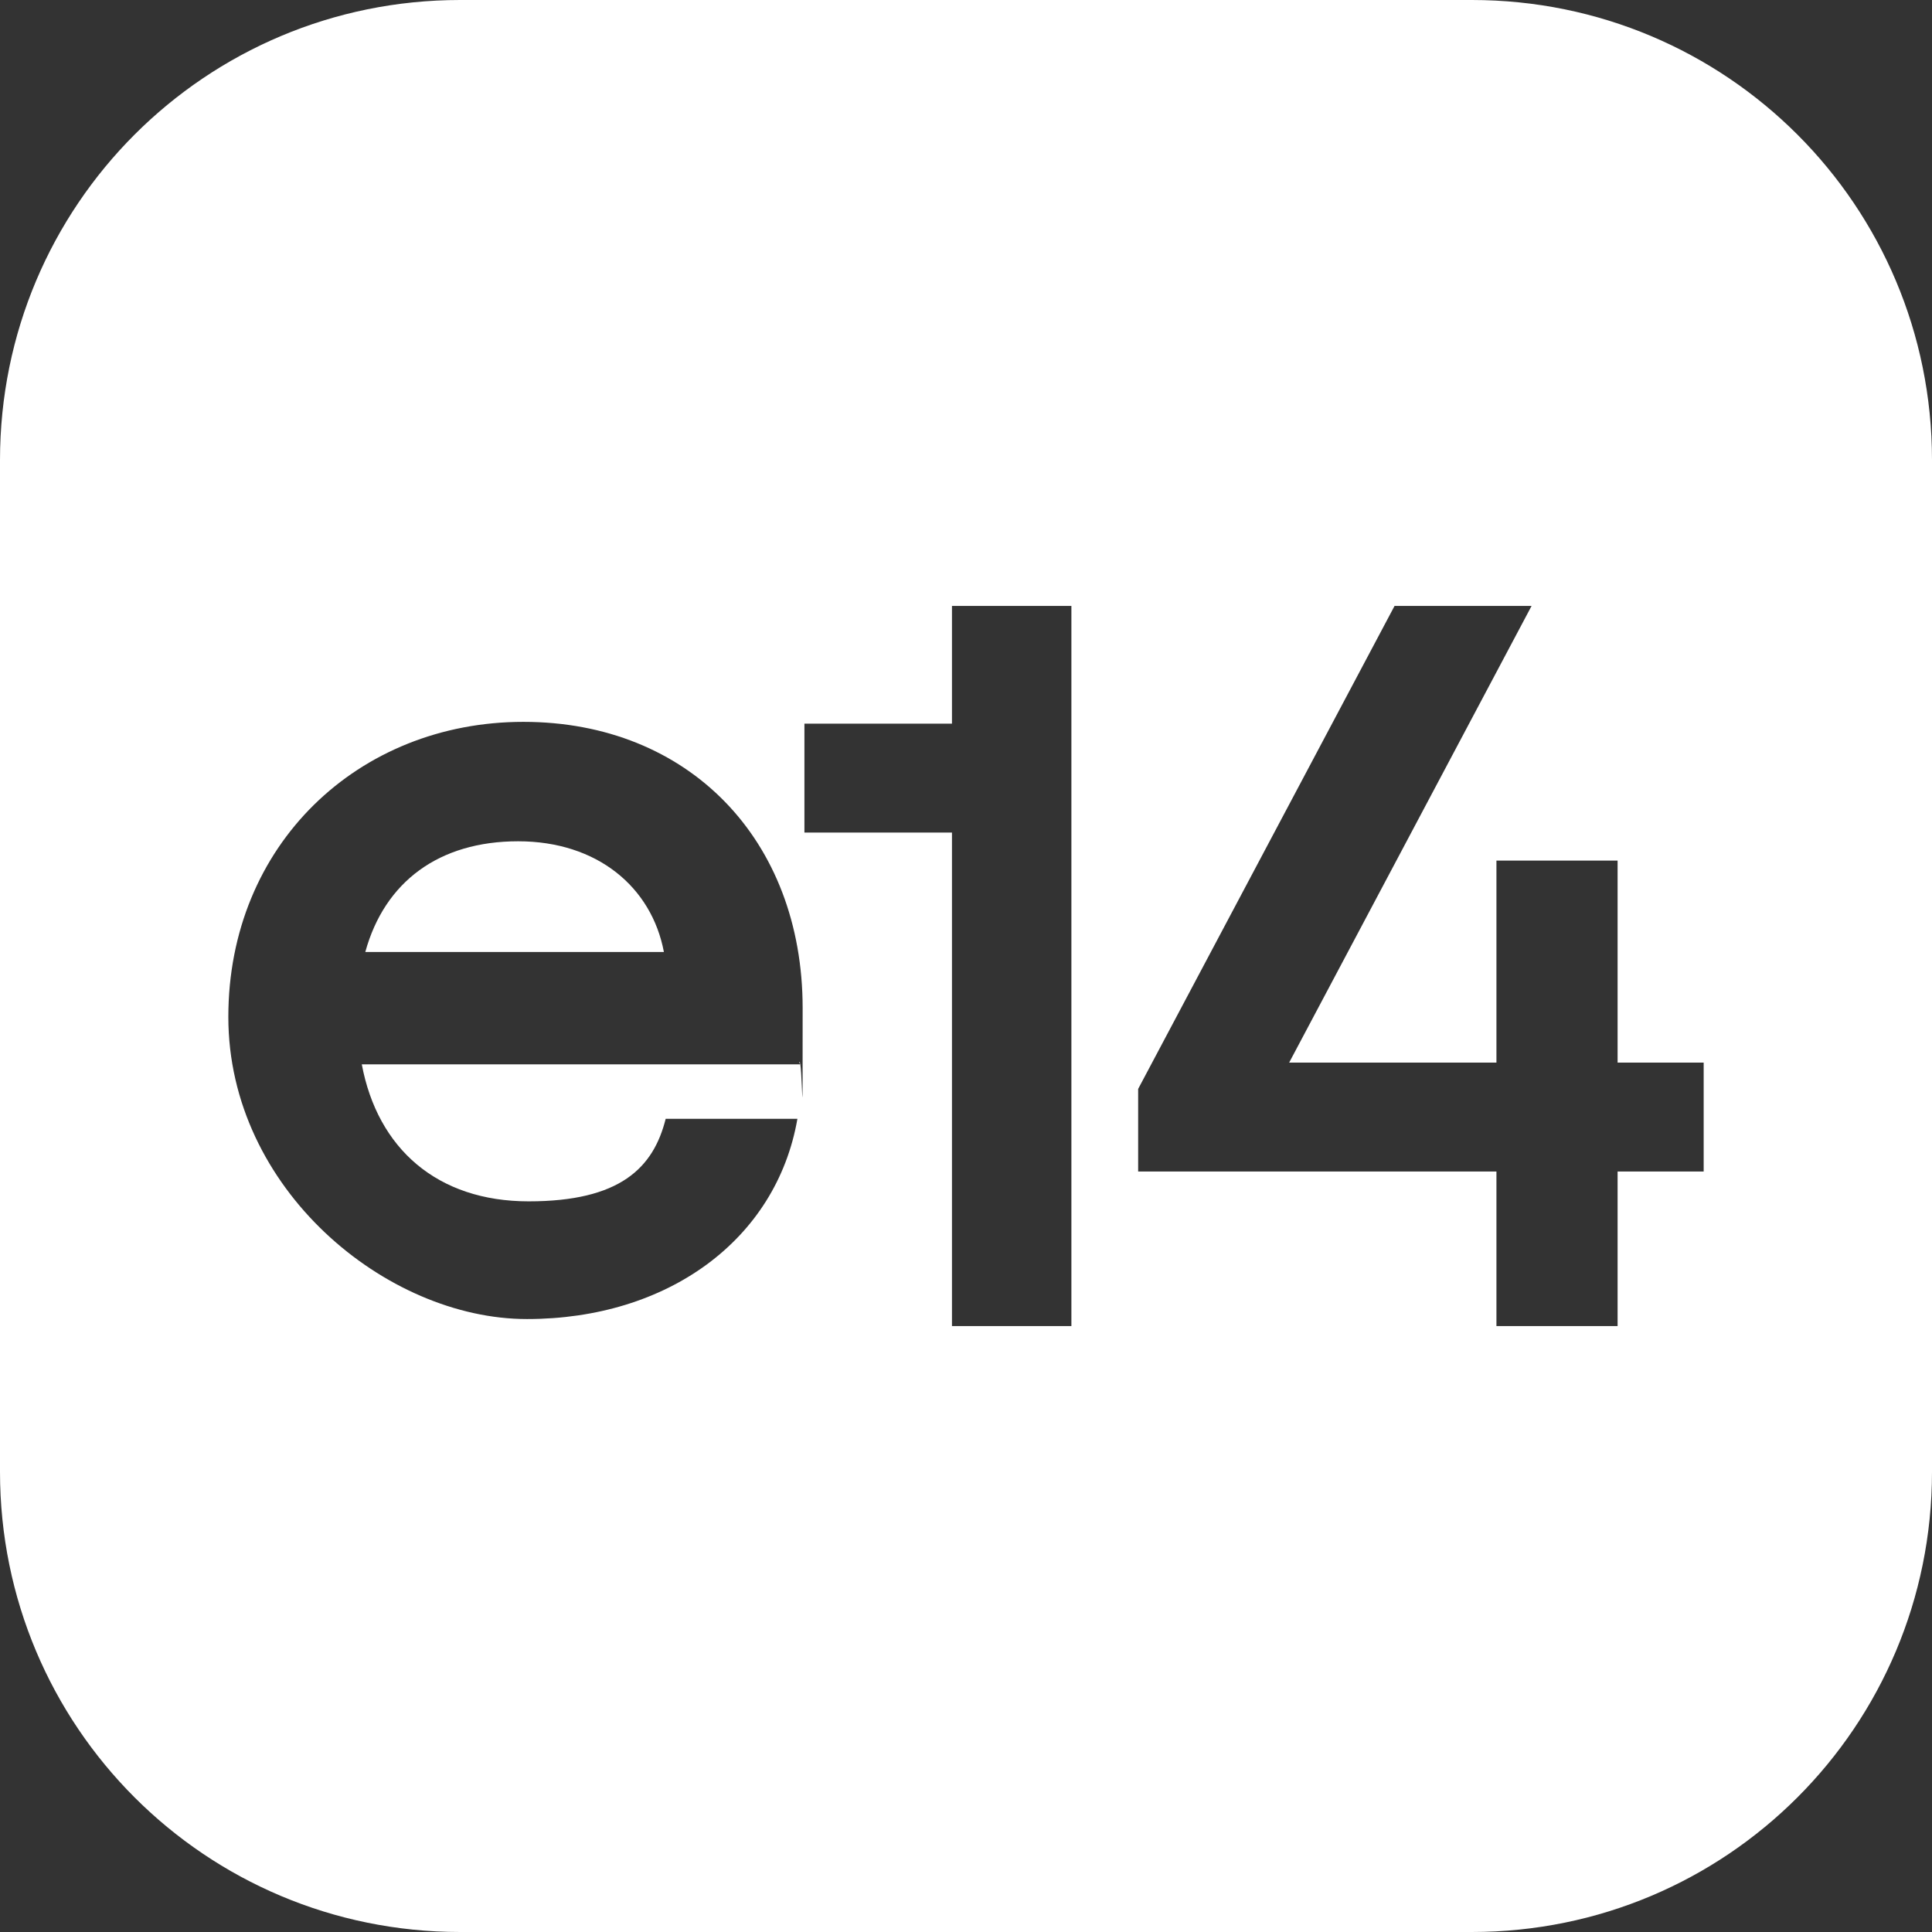 <svg width="38" height="38" viewBox="0 0 38 38" fill="none" xmlns="http://www.w3.org/2000/svg">
<rect x="0" y="0" width="38" height="38" fill="#333333" stroke="none"/>
<g clip-path="url(#clip0_29055_229)">
<path d="M28.949 0H9.051C4.042 0 0 4.042 0 9.051V28.949C0 33.958 4.042 38 9.051 38H28.949C33.958 38 38 33.958 38 28.949V9.051C38 4.042 33.958 0 28.949 0ZM15.753 20.934H7.116C7.427 22.593 8.602 23.629 10.398 23.629C12.194 23.629 12.851 22.973 13.093 22.006H15.684C15.269 24.389 13.127 25.944 10.364 25.944C7.6 25.944 4.491 23.387 4.491 20.002C4.491 16.616 7.047 14.198 10.294 14.198C13.542 14.198 15.787 16.513 15.787 19.829C15.787 23.145 15.787 20.693 15.718 20.9L15.753 20.934ZM21.073 26.082H18.724V16.375H15.822V14.233H18.724V11.918H21.073V26.082ZM33.509 23.042H31.816V26.082H29.433V23.042H22.386V21.418L27.429 11.918H30.124L25.356 20.9H29.433V16.927H31.816V20.9H33.509V23.042Z" fill="white"/>
<path d="M10.191 16.547C8.636 16.547 7.565 17.342 7.185 18.724H13.058C12.816 17.445 11.745 16.547 10.191 16.547Z" fill="white"/>
</g>
<defs>
<clipPath id="clip0_29055_229">
<rect width="38" height="38" fill="white"/>
</clipPath>
</defs>
</svg>

